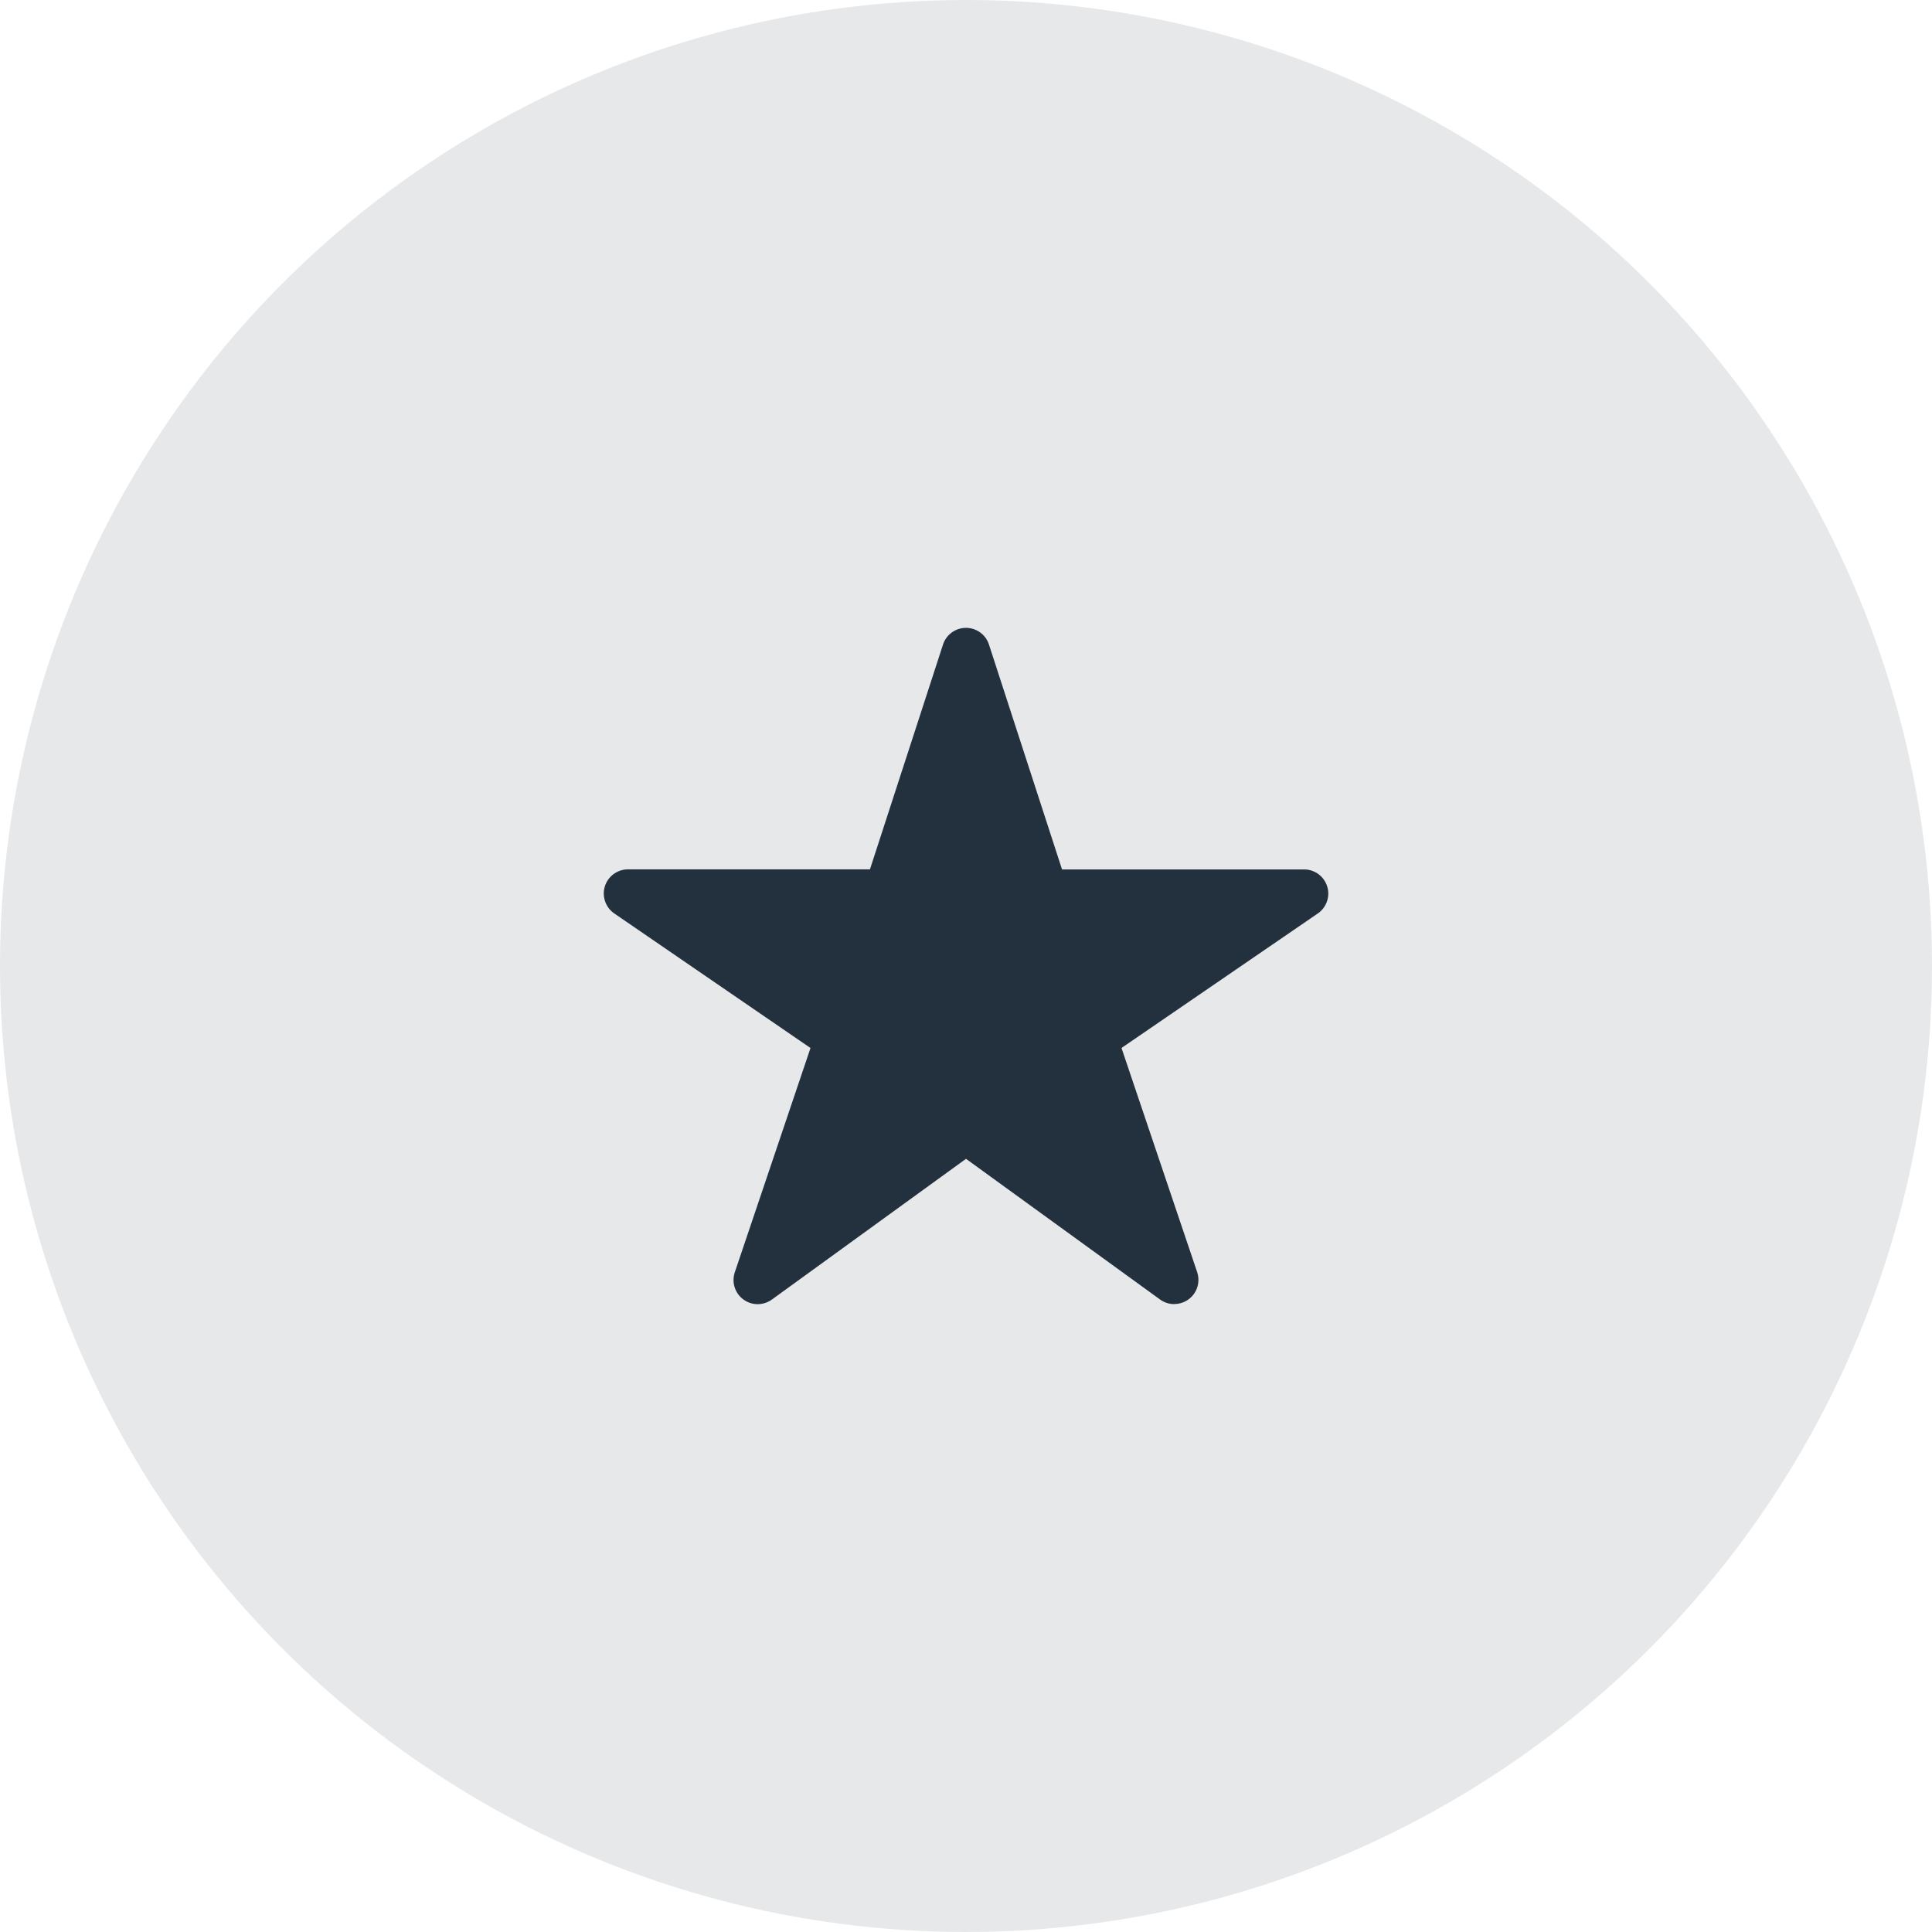 <svg fill="none" height="60" viewBox="0 0 60 60" width="60" xmlns="http://www.w3.org/2000/svg"><circle cx="30" cy="30" fill="#07142d" fill-opacity=".1" r="30"/><path d="m36.469 40.5c-.158.001-.312-.049-.44-.141l-6.029-4.371-6.029 4.371c-.129.093-.284.143-.443.143s-.314-.052-.442-.146c-.128-.094-.223-.227-.271-.379-.048-.152-.046-.315.005-.466l2.351-6.964-6.094-4.179c-.132-.09-.232-.221-.284-.372-.053-.151-.056-.315-.009-.468.047-.153.142-.287.271-.382s.284-.147.444-.147h7.518l2.269-6.982c.049-.151.144-.282.273-.375.128-.093.282-.143.441-.143.158 0 .313.05.441.143s.224.225.272.375l2.269 6.984h7.518c.16-0.0.316.051.445.146.129.095.224.229.272.382.048.153.045.317-.008.468s-.152.282-.284.372l-6.096 4.177 2.35 6.962c.038.113.049.233.031.351s-.063.23-.132.326-.161.176-.266.23c-.106.054-.223.083-.342.083z" fill="#23303e"/></svg>